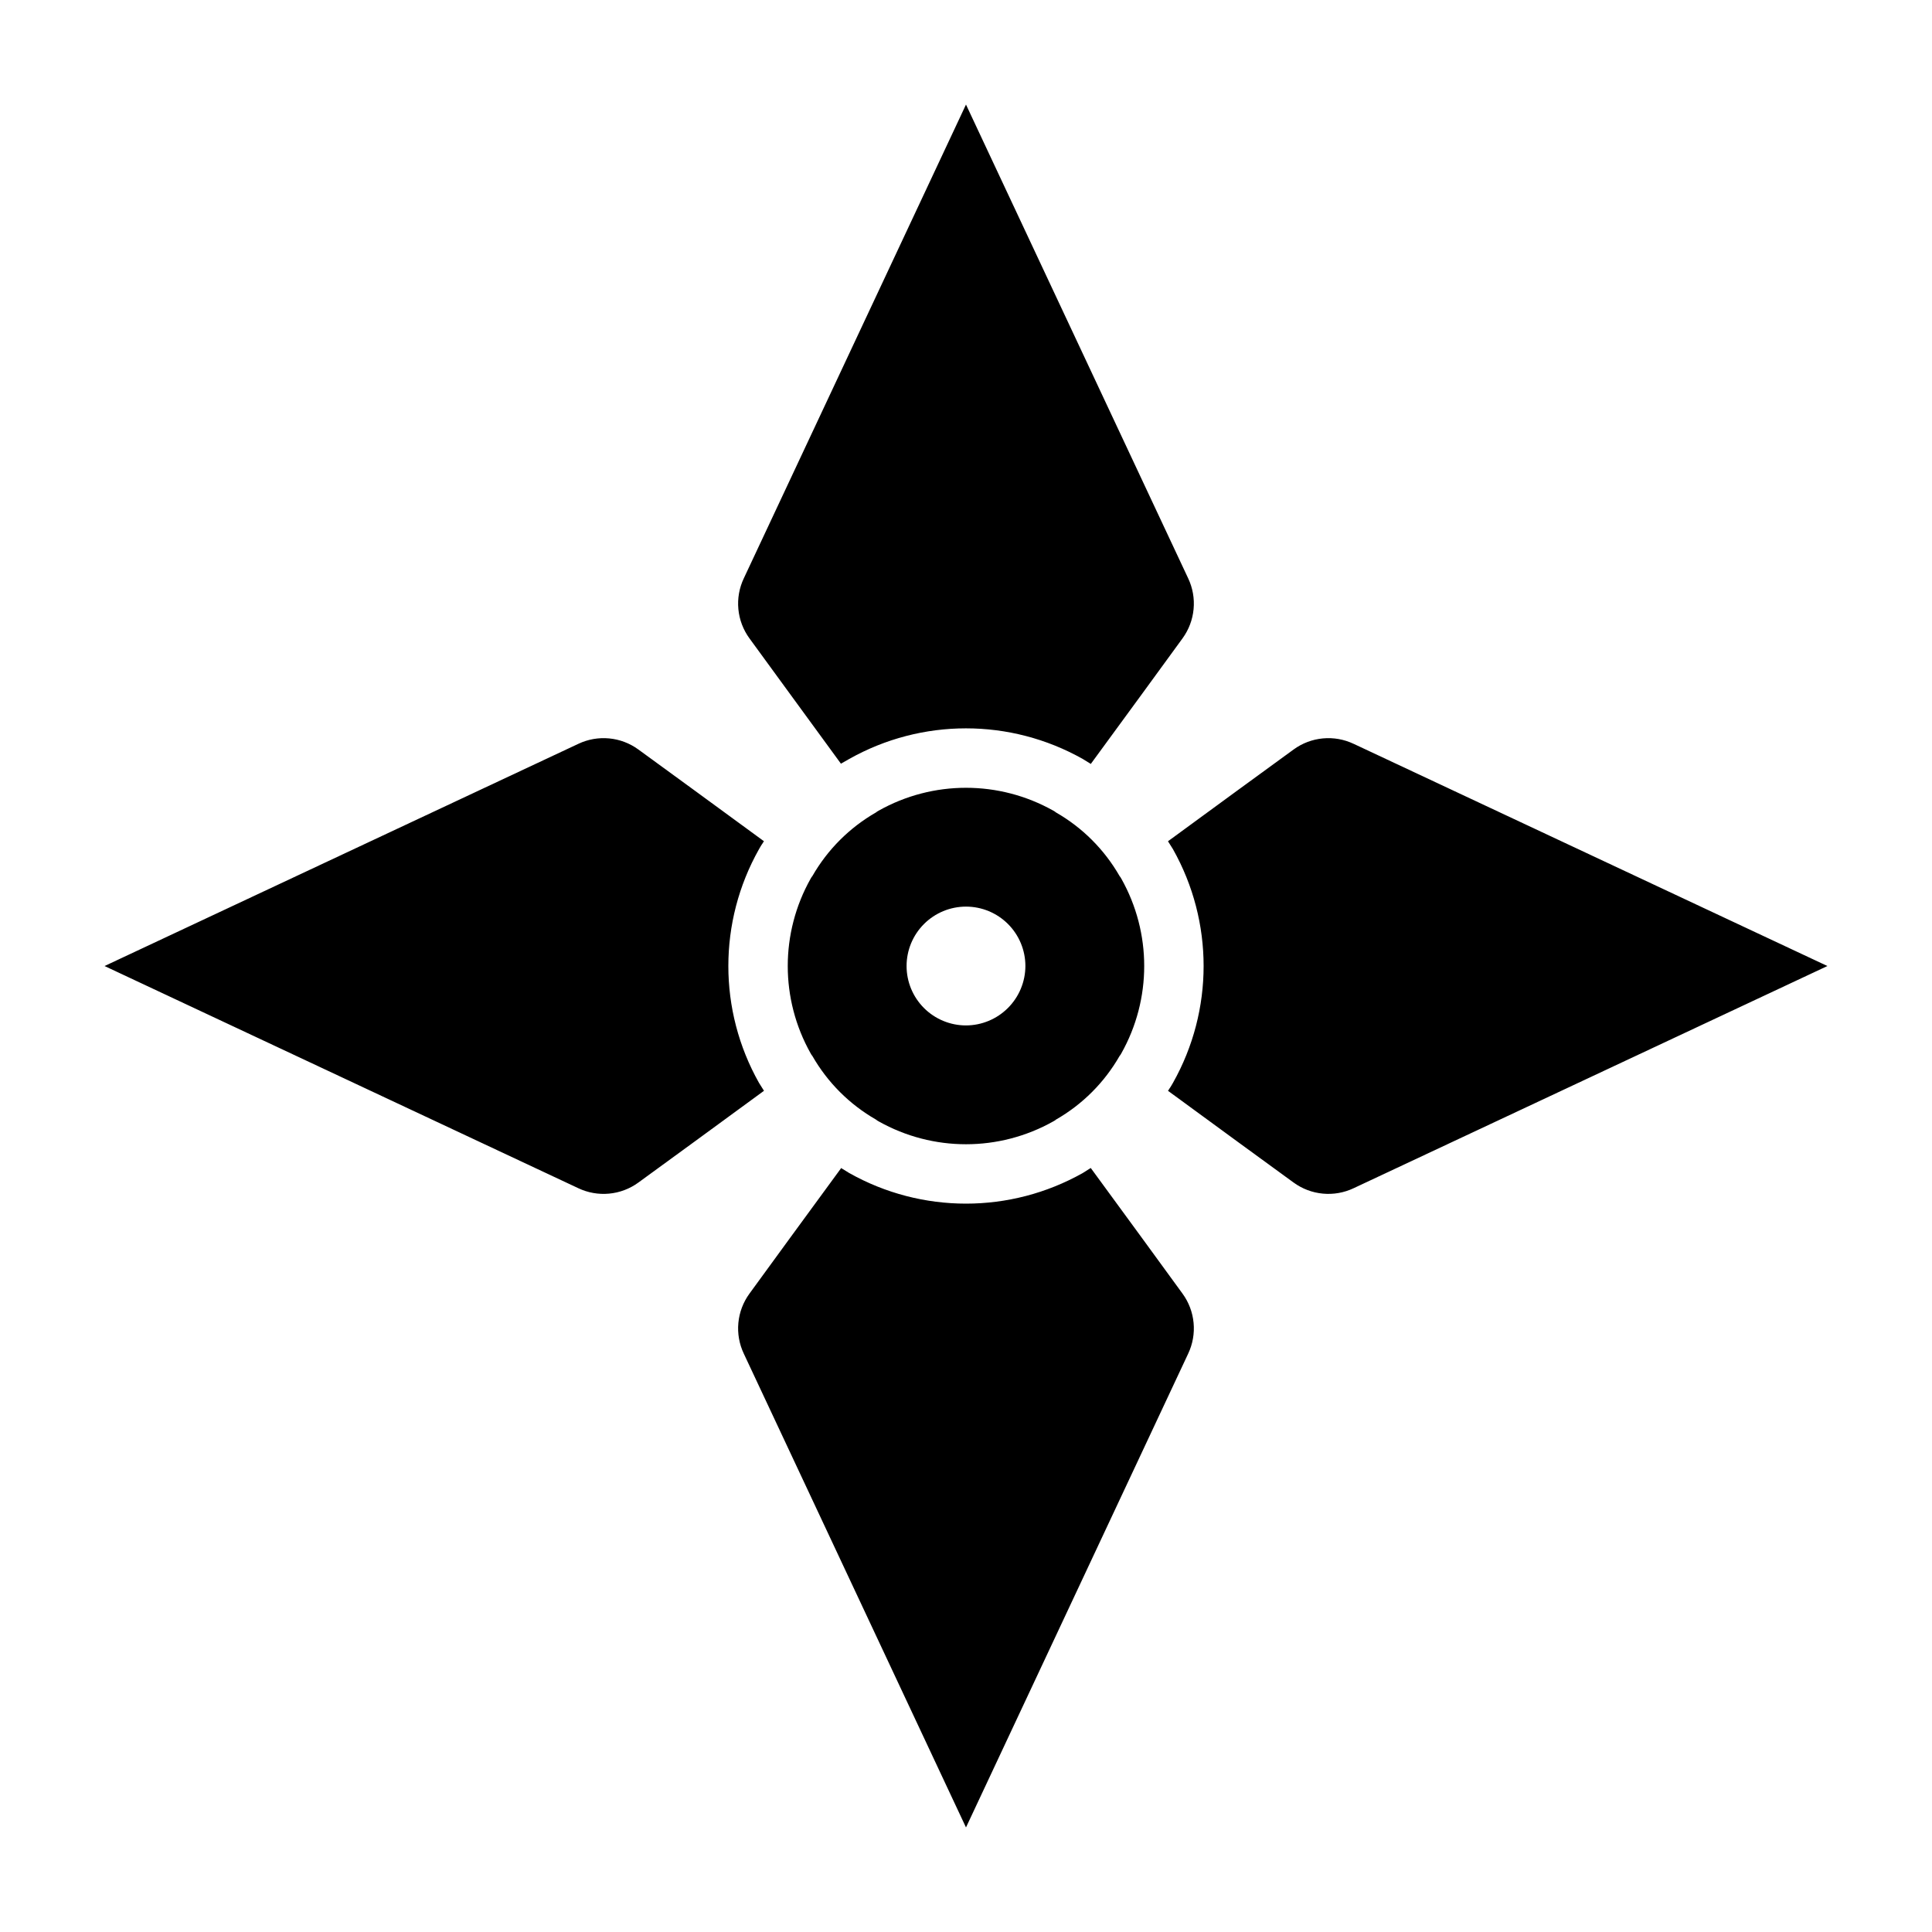 <?xml version="1.0" encoding="UTF-8"?>
<!-- Uploaded to: ICON Repo, www.iconrepo.com, Generator: ICON Repo Mixer Tools -->
<svg fill="#000000" width="800px" height="800px" version="1.1" viewBox="144 144 512 512" xmlns="http://www.w3.org/2000/svg">
 <path d="m342.61 313.17c-1.656-2.273-2.672-4.949-2.934-7.746-0.266-2.801 0.234-5.617 1.438-8.156l58.883-125.56 58.883 125.56c1.203 2.539 1.699 5.356 1.434 8.156-0.262 2.797-1.273 5.473-2.93 7.746-5.59 7.715-14.879 20.387-24.324 33.297-0.141-0.133-0.301-0.238-0.473-0.316-0.473-0.316-1.652-1.023-1.652-1.023-19.211-10.809-42.668-10.809-61.875 0l-2.203 1.258c-9.449-12.906-18.66-25.582-24.246-33.215zm90.449 140.36-2.125 1.34c-19.211 10.809-42.668 10.809-61.875 0 0 0-1.258-0.789-1.652-1.023-0.176-0.078-0.336-0.184-0.473-0.316-9.445 12.91-18.734 25.586-24.324 33.297v0.004c-1.656 2.269-2.672 4.945-2.934 7.742-0.266 2.801 0.234 5.617 1.438 8.156l58.883 125.56 58.883-125.56v-0.004c1.203-2.539 1.699-5.356 1.434-8.156-0.262-2.797-1.273-5.473-2.93-7.742-5.59-7.715-14.879-20.391-24.324-33.301zm69.668-112.41-0.004 0.004c-2.539-1.203-5.356-1.703-8.156-1.438-2.797 0.262-5.473 1.277-7.742 2.934-7.715 5.59-20.387 14.879-33.297 24.324l1.34 2.125h-0.004c10.809 19.207 10.809 42.664 0 61.875 0 0-0.707 1.258-1.023 1.652-0.078 0.172-0.184 0.332-0.316 0.473 12.91 9.445 25.586 18.734 33.297 24.324h0.004c2.269 1.656 4.945 2.668 7.742 2.93 2.801 0.266 5.617-0.23 8.156-1.434l125.56-58.883zm-157.6 89.824c-10.809-19.211-10.809-42.668 0-61.875 0 0 0.707-1.258 1.023-1.652 0.078-0.176 0.184-0.336 0.316-0.473-12.91-9.445-25.586-18.734-33.297-24.324-2.273-1.656-4.949-2.672-7.746-2.934-2.801-0.266-5.617 0.234-8.156 1.438l-125.56 58.883 125.56 58.883c2.539 1.203 5.356 1.699 8.156 1.434 2.797-0.262 5.473-1.273 7.746-2.93 7.715-5.59 20.387-14.879 33.297-24.324zm95.566-54.789v-0.004c0.188 0.219 0.344 0.457 0.473 0.711 8.082 14.371 8.082 31.914 0 46.285-0.129 0.254-0.285 0.492-0.473 0.711-4.019 7.012-9.832 12.824-16.844 16.844-0.219 0.188-0.457 0.344-0.711 0.473-14.371 8.082-31.914 8.082-46.285 0-0.254-0.129-0.492-0.285-0.711-0.473-7.008-4.019-12.824-9.832-16.844-16.844-0.184-0.219-0.344-0.457-0.473-0.711-8.082-14.371-8.082-31.914 0-46.285 0.129-0.254 0.289-0.492 0.473-0.711 4.019-7.008 9.836-12.824 16.844-16.844 0.219-0.184 0.457-0.344 0.711-0.473 14.371-8.082 31.914-8.082 46.285 0 0.254 0.129 0.492 0.289 0.711 0.473 7.012 4.019 12.824 9.836 16.844 16.844zm-24.953 23.852c0-4.176-1.66-8.18-4.609-11.133-2.953-2.953-6.957-4.613-11.133-4.613s-8.18 1.66-11.133 4.613c-2.953 2.953-4.613 6.957-4.613 11.133s1.66 8.18 4.613 11.133c2.953 2.949 6.957 4.609 11.133 4.609 4.172-0.012 8.168-1.676 11.117-4.625 2.949-2.949 4.613-6.945 4.625-11.117z"/>
</svg>